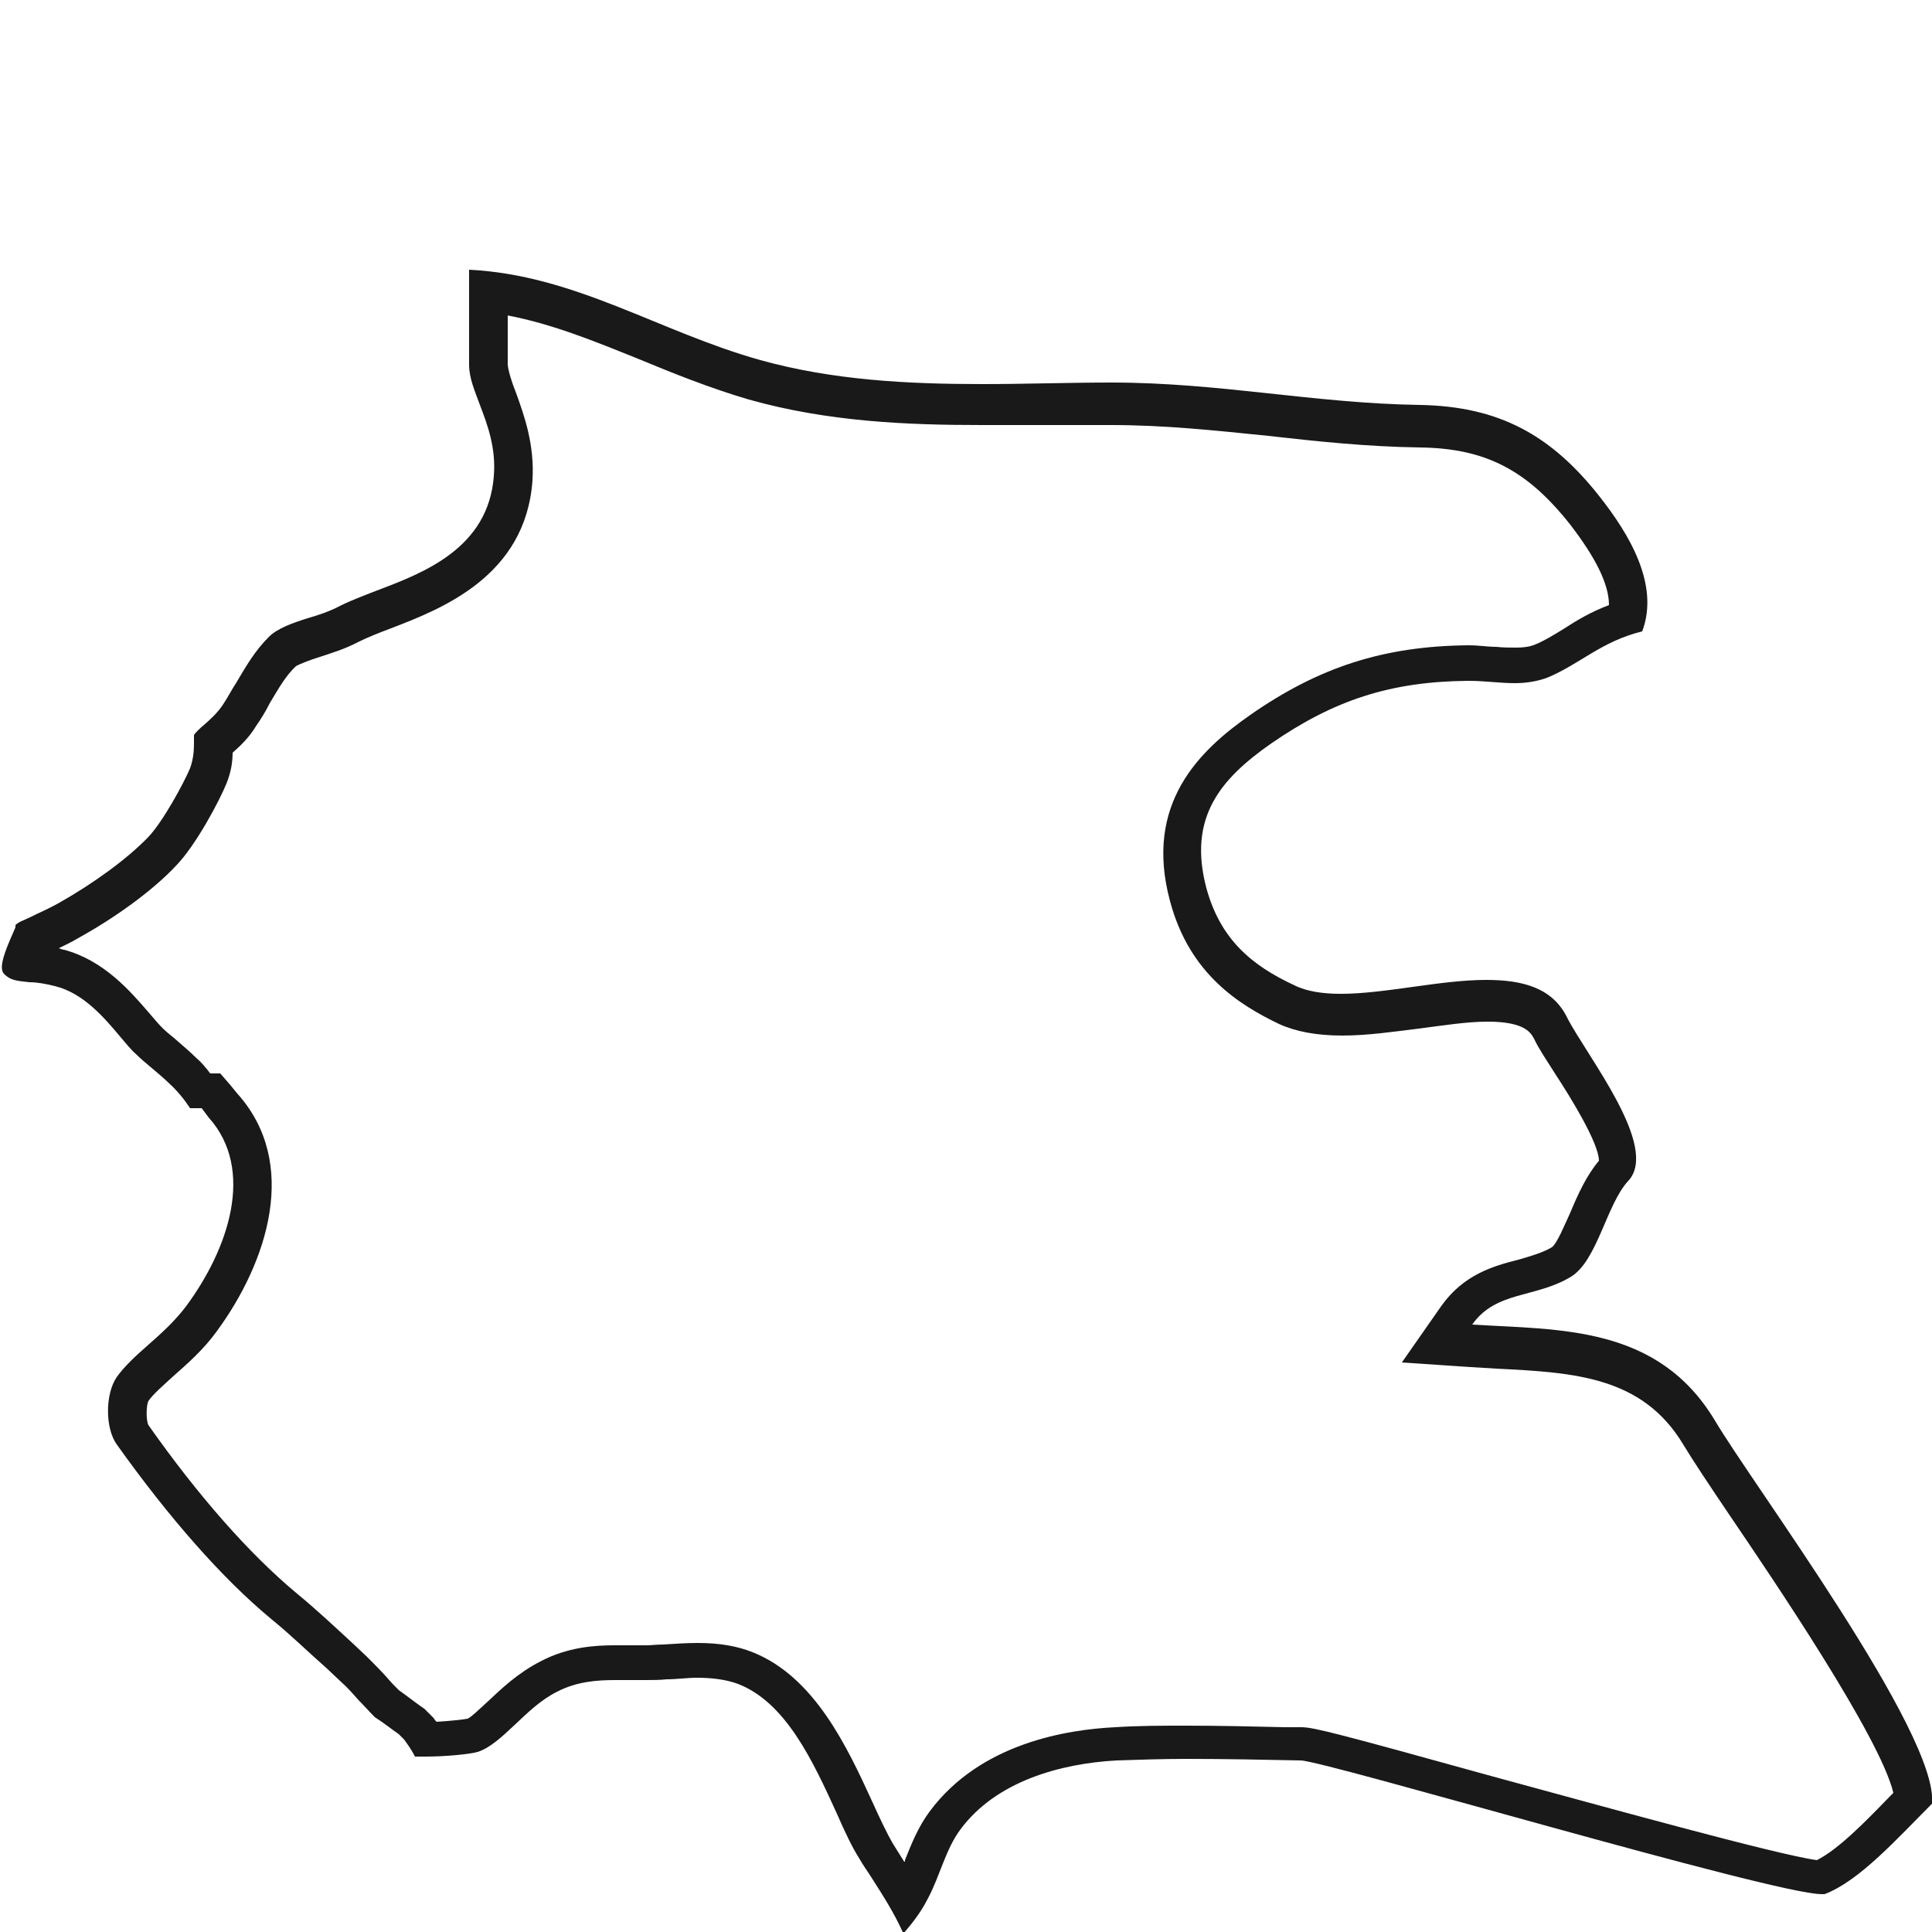 <?xml version="1.0" encoding="UTF-8"?>
<svg id="Livello_1" data-name="Livello 1" xmlns="http://www.w3.org/2000/svg" viewBox="0 0 25 25">
  <defs>
    <style>
      .cls-1 {
        fill: #191919;
      }
    </style>
  </defs>
  <path class="cls-1" d="M6.56,4.08c.58,.11,1.12,.33,1.69,.56,.46,.19,.93,.38,1.44,.53,1.03,.29,2.06,.33,3.02,.33,.28,0,.55,0,.83,0,.27,0,.55,0,.83,0,.71,0,1.35,.07,2.04,.14,.62,.07,1.27,.14,1.96,.15,.85,.01,1.39,.29,1.95,1,.33,.43,.5,.77,.5,1.04-.24,.09-.42,.2-.59,.31-.13,.08-.26,.16-.39,.21-.06,.02-.13,.03-.22,.03-.08,0-.17,0-.26-.01-.11,0-.22-.02-.36-.02h0c-1.09,.01-1.93,.28-2.82,.9-.66,.46-1.38,1.15-1.04,2.41,.25,.94,.89,1.34,1.41,1.59,.22,.1,.49,.15,.82,.15s.66-.05,.99-.09c.31-.04,.62-.09,.89-.09,.49,0,.56,.15,.6,.22,.06,.13,.17,.29,.29,.48,.17,.26,.55,.87,.55,1.1-.16,.19-.27,.43-.37,.67-.07,.15-.17,.4-.24,.45-.12,.07-.26,.11-.43,.16-.32,.08-.71,.19-1,.6l-.51,.73,.89,.06,.33,.02c1.01,.05,1.89,.1,2.42,.98,.12,.2,.34,.53,.61,.93,.55,.81,1.94,2.86,2.11,3.58l-.05,.05c-.31,.32-.66,.68-.94,.82-.52-.07-2.82-.71-4.22-1.09-1.95-.54-2.29-.63-2.45-.63h-.21c-.42-.01-.85-.02-1.28-.02-.31,0-.61,0-.92,.02-.61,.03-1.74,.2-2.4,1.09-.15,.2-.24,.43-.32,.63v.02h-.01c-.05-.08-.1-.16-.15-.24-.07-.12-.17-.33-.26-.53-.33-.72-.75-1.62-1.55-1.94-.2-.08-.43-.12-.71-.12-.15,0-.29,.01-.45,.02-.08,0-.16,.01-.2,.01-.04,0-.08,0-.13,0h-.07c-.07,0-.14,0-.22,0-.26,0-.61,.02-.97,.21-.29,.15-.5,.35-.67,.51-.09,.08-.22,.21-.27,.23-.05,.01-.23,.03-.4,.04l-.02-.02-.02-.03-.03-.03-.07-.07-.02-.02-.03-.02c-.1-.07-.2-.15-.3-.22-.05-.05-.1-.1-.15-.16-.08-.09-.17-.18-.26-.27l-.18-.17c-.24-.22-.46-.43-.74-.66-.61-.51-1.27-1.26-1.91-2.17-.03-.06-.03-.25,0-.31,.06-.09,.19-.2,.32-.32,.18-.16,.39-.34,.57-.59,.65-.89,1.07-2.17,.26-3.07l-.09-.11-.13-.15h-.13c-.06-.08-.12-.15-.18-.2-.09-.09-.19-.17-.29-.26-.05-.04-.1-.08-.15-.13-.05-.05-.1-.11-.16-.18-.25-.29-.59-.69-1.11-.83-.02,0-.04-.01-.07-.02,.08-.04,.17-.08,.25-.13,.49-.27,.97-.62,1.27-.94,.26-.27,.56-.84,.65-1.06,.06-.15,.08-.28,.08-.4,.09-.08,.21-.19,.3-.34,.07-.1,.13-.2,.18-.3,.12-.2,.21-.36,.34-.48,.05-.03,.21-.09,.31-.12,.15-.05,.32-.1,.49-.19,.12-.06,.27-.12,.43-.18,.65-.25,1.74-.67,1.83-1.91,.03-.47-.11-.85-.21-1.13-.06-.15-.1-.28-.11-.37,0-.22,0-.43,0-.66h0m-.5-.57v.17c0,.13,0,.26,0,.39,0,.23,0,.45,0,.67,0,.17,.07,.33,.14,.52,.1,.26,.21,.56,.18,.92-.07,.93-.9,1.25-1.51,1.48-.18,.07-.34,.13-.48,.2-.13,.07-.28,.12-.42,.16-.19,.06-.39,.13-.5,.24-.18,.18-.29,.37-.42,.59-.06,.09-.11,.19-.17,.28-.07,.11-.17,.2-.25,.27-.05,.04-.11,.1-.13,.13,0,0,0,.05,0,.08,0,.09,0,.21-.05,.35-.08,.19-.35,.69-.54,.89-.28,.29-.71,.6-1.15,.85-.09,.05-.19,.1-.28,.14-.06,.03-.12,.06-.19,.09-.05,.02-.08,.04-.1,.06v.03s-.04,.09-.07,.16c-.11,.26-.13,.38-.08,.44,.08,.08,.14,.09,.33,.11,.1,0,.21,.02,.33,.05,.37,.09,.64,.41,.85,.66,.07,.08,.13,.16,.2,.22,.06,.06,.12,.11,.18,.16,.08,.07,.17,.14,.25,.22,.1,.09,.19,.2,.27,.32h.15l.09,.12c.61,.68,.25,1.71-.29,2.44-.15,.2-.33,.36-.5,.51-.16,.14-.3,.27-.4,.41-.15,.22-.15,.66,0,.87,.67,.94,1.36,1.73,2,2.26,.27,.22,.48,.43,.72,.64l.18,.17c.08,.07,.16,.16,.23,.24,.07,.07,.14,.15,.21,.22,.11,.07,.21,.15,.31,.22l.07,.07c.05,.07,.1,.14,.14,.22,.04,0,.09,0,.15,0,.23,0,.56-.03,.66-.06,.16-.05,.32-.2,.48-.35,.16-.15,.33-.32,.55-.43,.25-.13,.51-.15,.75-.15,.07,0,.14,0,.21,0,.06,0,.13,0,.18,0,.09,0,.18,0,.28-.01,.13,0,.26-.02,.39-.02,.18,0,.37,.02,.53,.08,.62,.24,.97,1,1.28,1.68,.1,.23,.2,.44,.29,.58,.05,.09,.11,.17,.16,.25,.14,.22,.29,.45,.41,.72,.12-.14,.23-.28,.32-.46,.15-.28,.23-.64,.42-.89,.46-.62,1.29-.85,2.02-.89,.3-.01,.6-.02,.9-.02,.5,0,.99,.01,1.48,.02,.3,0,6.12,1.73,6.74,1.73,.02,0,.03,0,.04,0,.45-.17,.94-.72,1.39-1.17,.09-.9-2.32-4.13-2.81-4.96-.74-1.23-2-1.17-3.14-1.24,.31-.44,.82-.34,1.28-.62,.34-.21,.46-.94,.74-1.24,.41-.44-.54-1.62-.79-2.11-.19-.39-.58-.49-1.05-.49-.59,0-1.31,.18-1.88,.18-.23,0-.44-.03-.6-.11-.56-.26-.96-.6-1.14-1.26-.24-.91,.18-1.41,.84-1.87,.81-.56,1.54-.8,2.54-.81h.02c.2,0,.4,.03,.59,.03,.14,0,.28-.02,.42-.07,.43-.18,.7-.47,1.23-.6,.23-.61-.18-1.27-.54-1.73-.64-.82-1.32-1.18-2.33-1.2-1.38-.02-2.59-.29-4-.29-.55,0-1.11,.02-1.66,.02-.98,0-1.94-.05-2.88-.31-1.32-.37-2.39-1.1-3.77-1.17h0Z"/>
</svg>